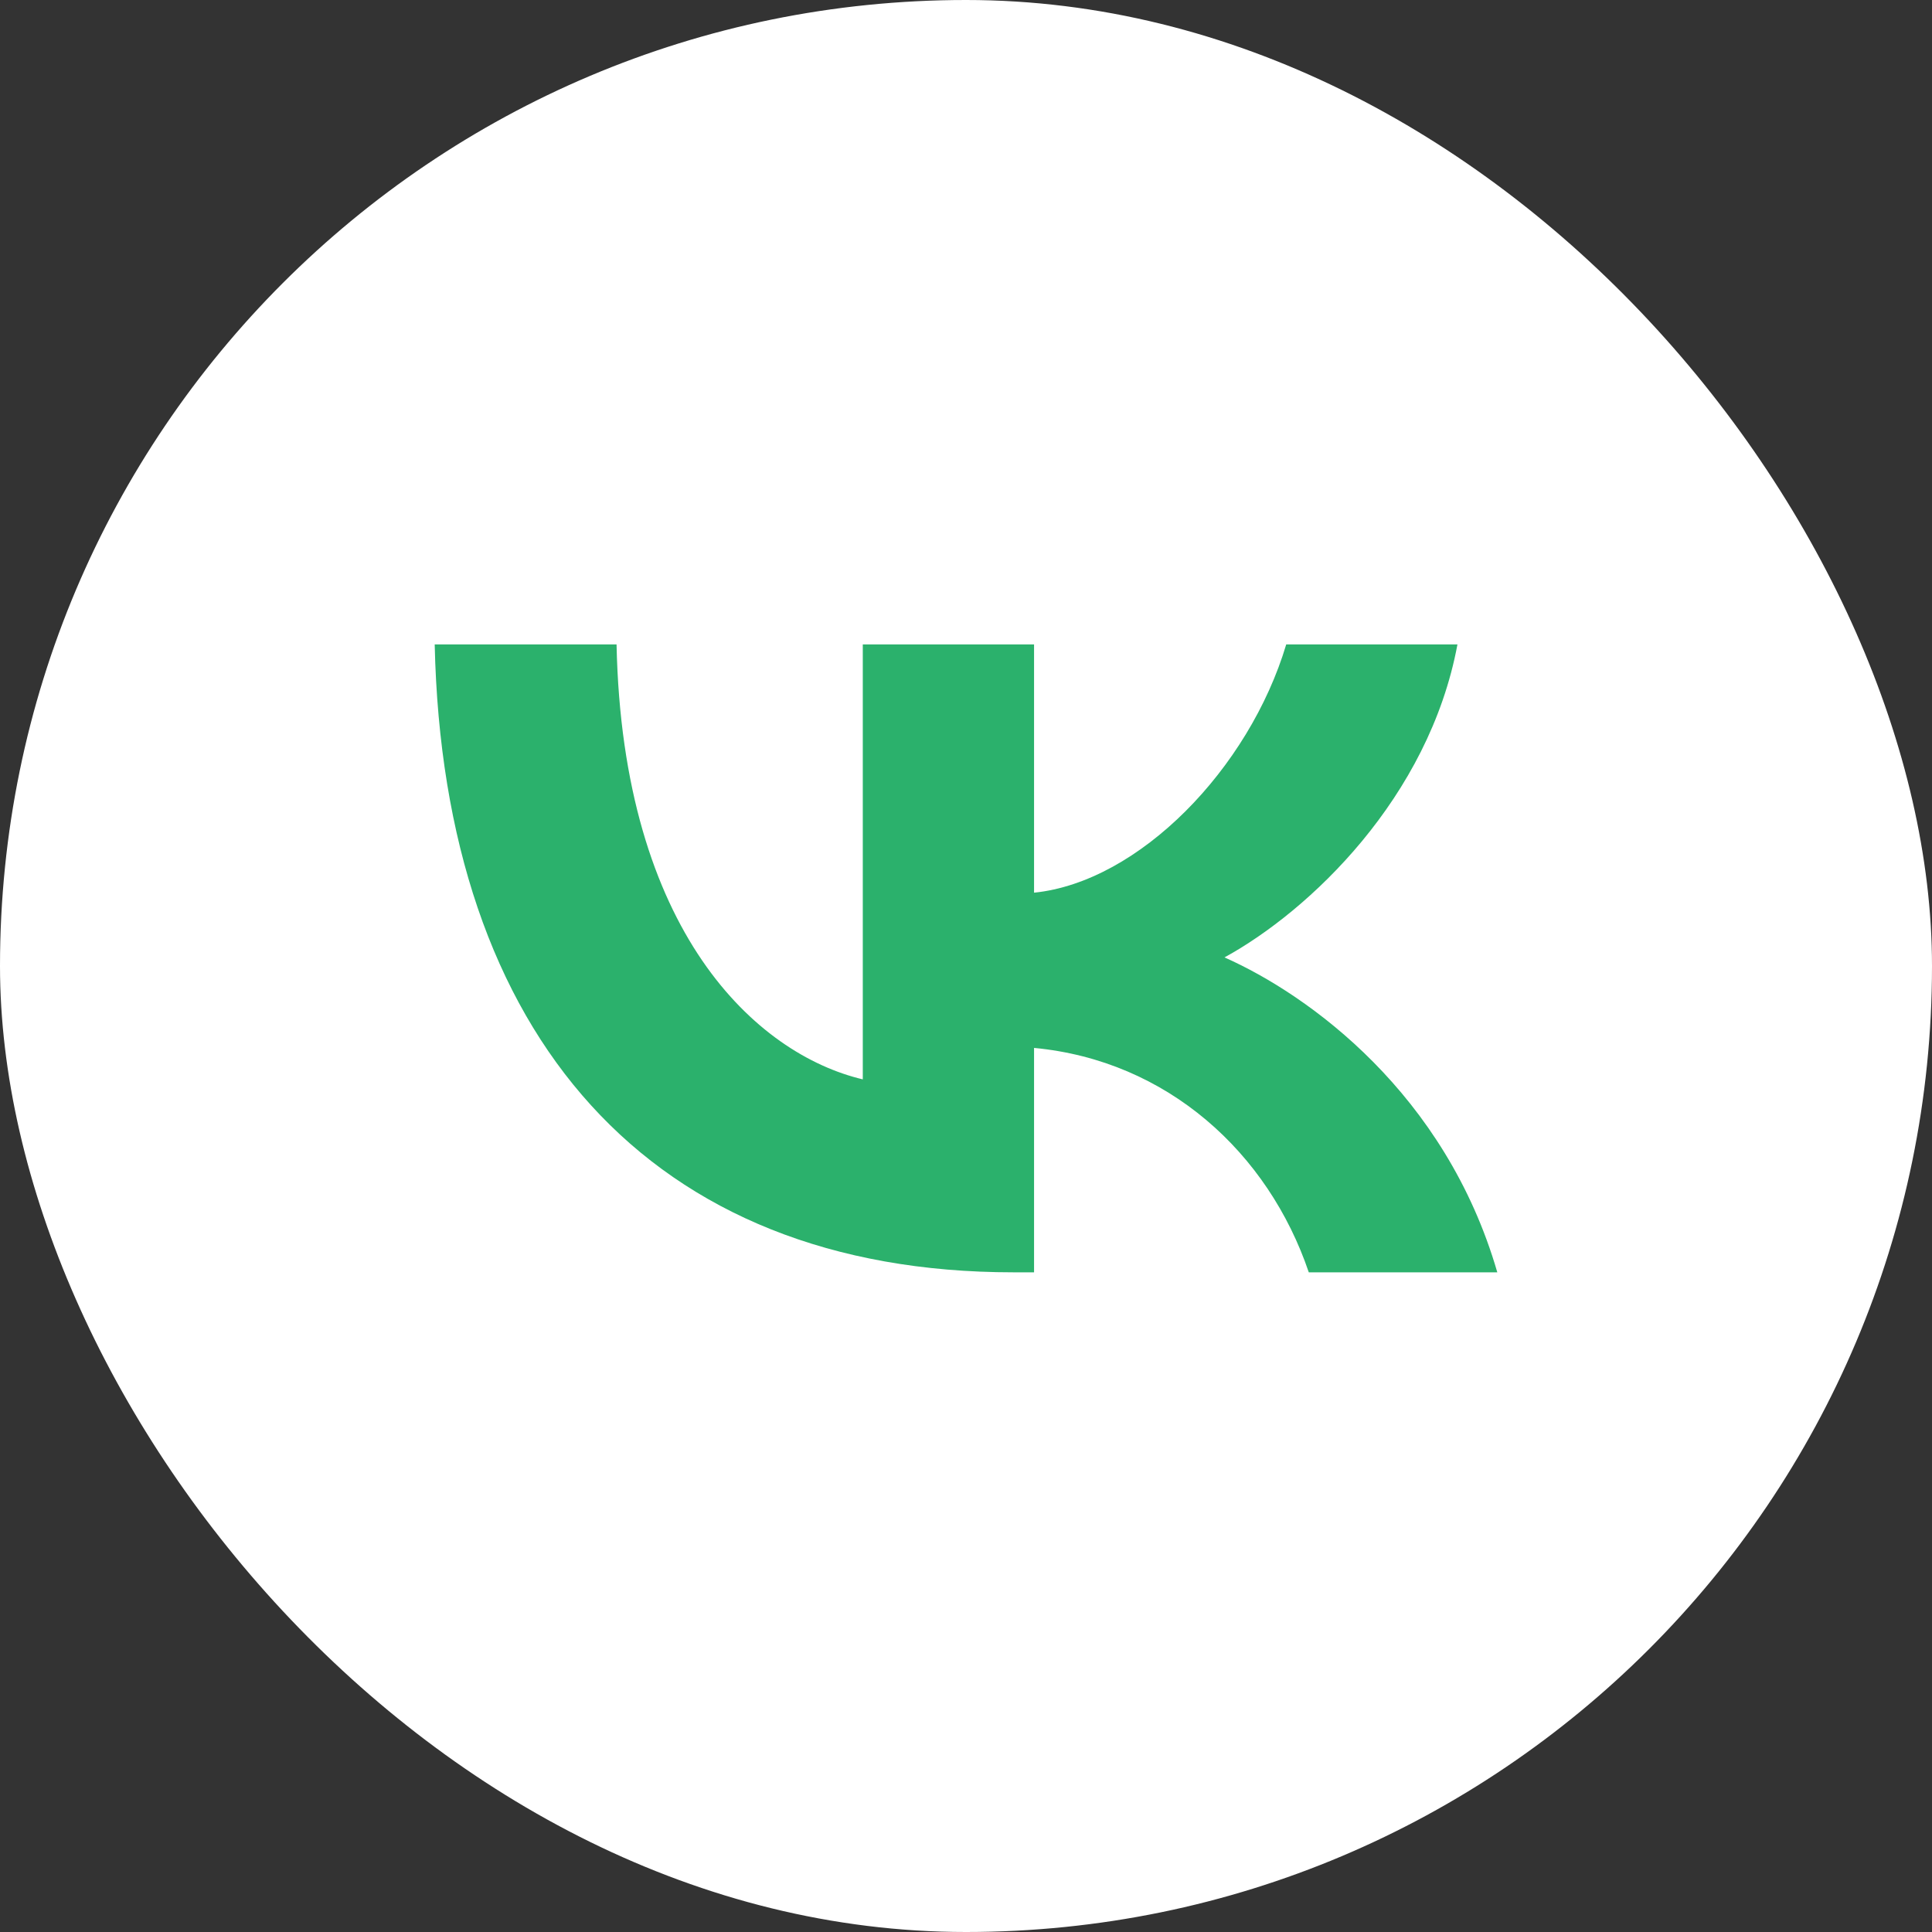 <?xml version="1.0" encoding="UTF-8"?> <svg xmlns="http://www.w3.org/2000/svg" width="40" height="40" viewBox="0 0 40 40" fill="none"><rect x="0" y="0" width="40" height="40" fill="#333333" stroke="none"/> <rect width="40" height="40" rx="20" fill="white"></rect> <path d="M20.982 26.342C13.466 26.342 9.179 21.462 9 13.342H12.765C12.889 19.302 15.665 21.826 17.863 22.347V13.342H21.409V18.482C23.58 18.261 25.86 15.918 26.63 13.342H30.175C29.584 16.517 27.111 18.859 25.352 19.822C27.111 20.603 29.928 22.646 31 26.342H27.097C26.259 23.869 24.171 21.956 21.409 21.696V26.342H20.982Z" fill="#2BB16C"></path> </svg> 